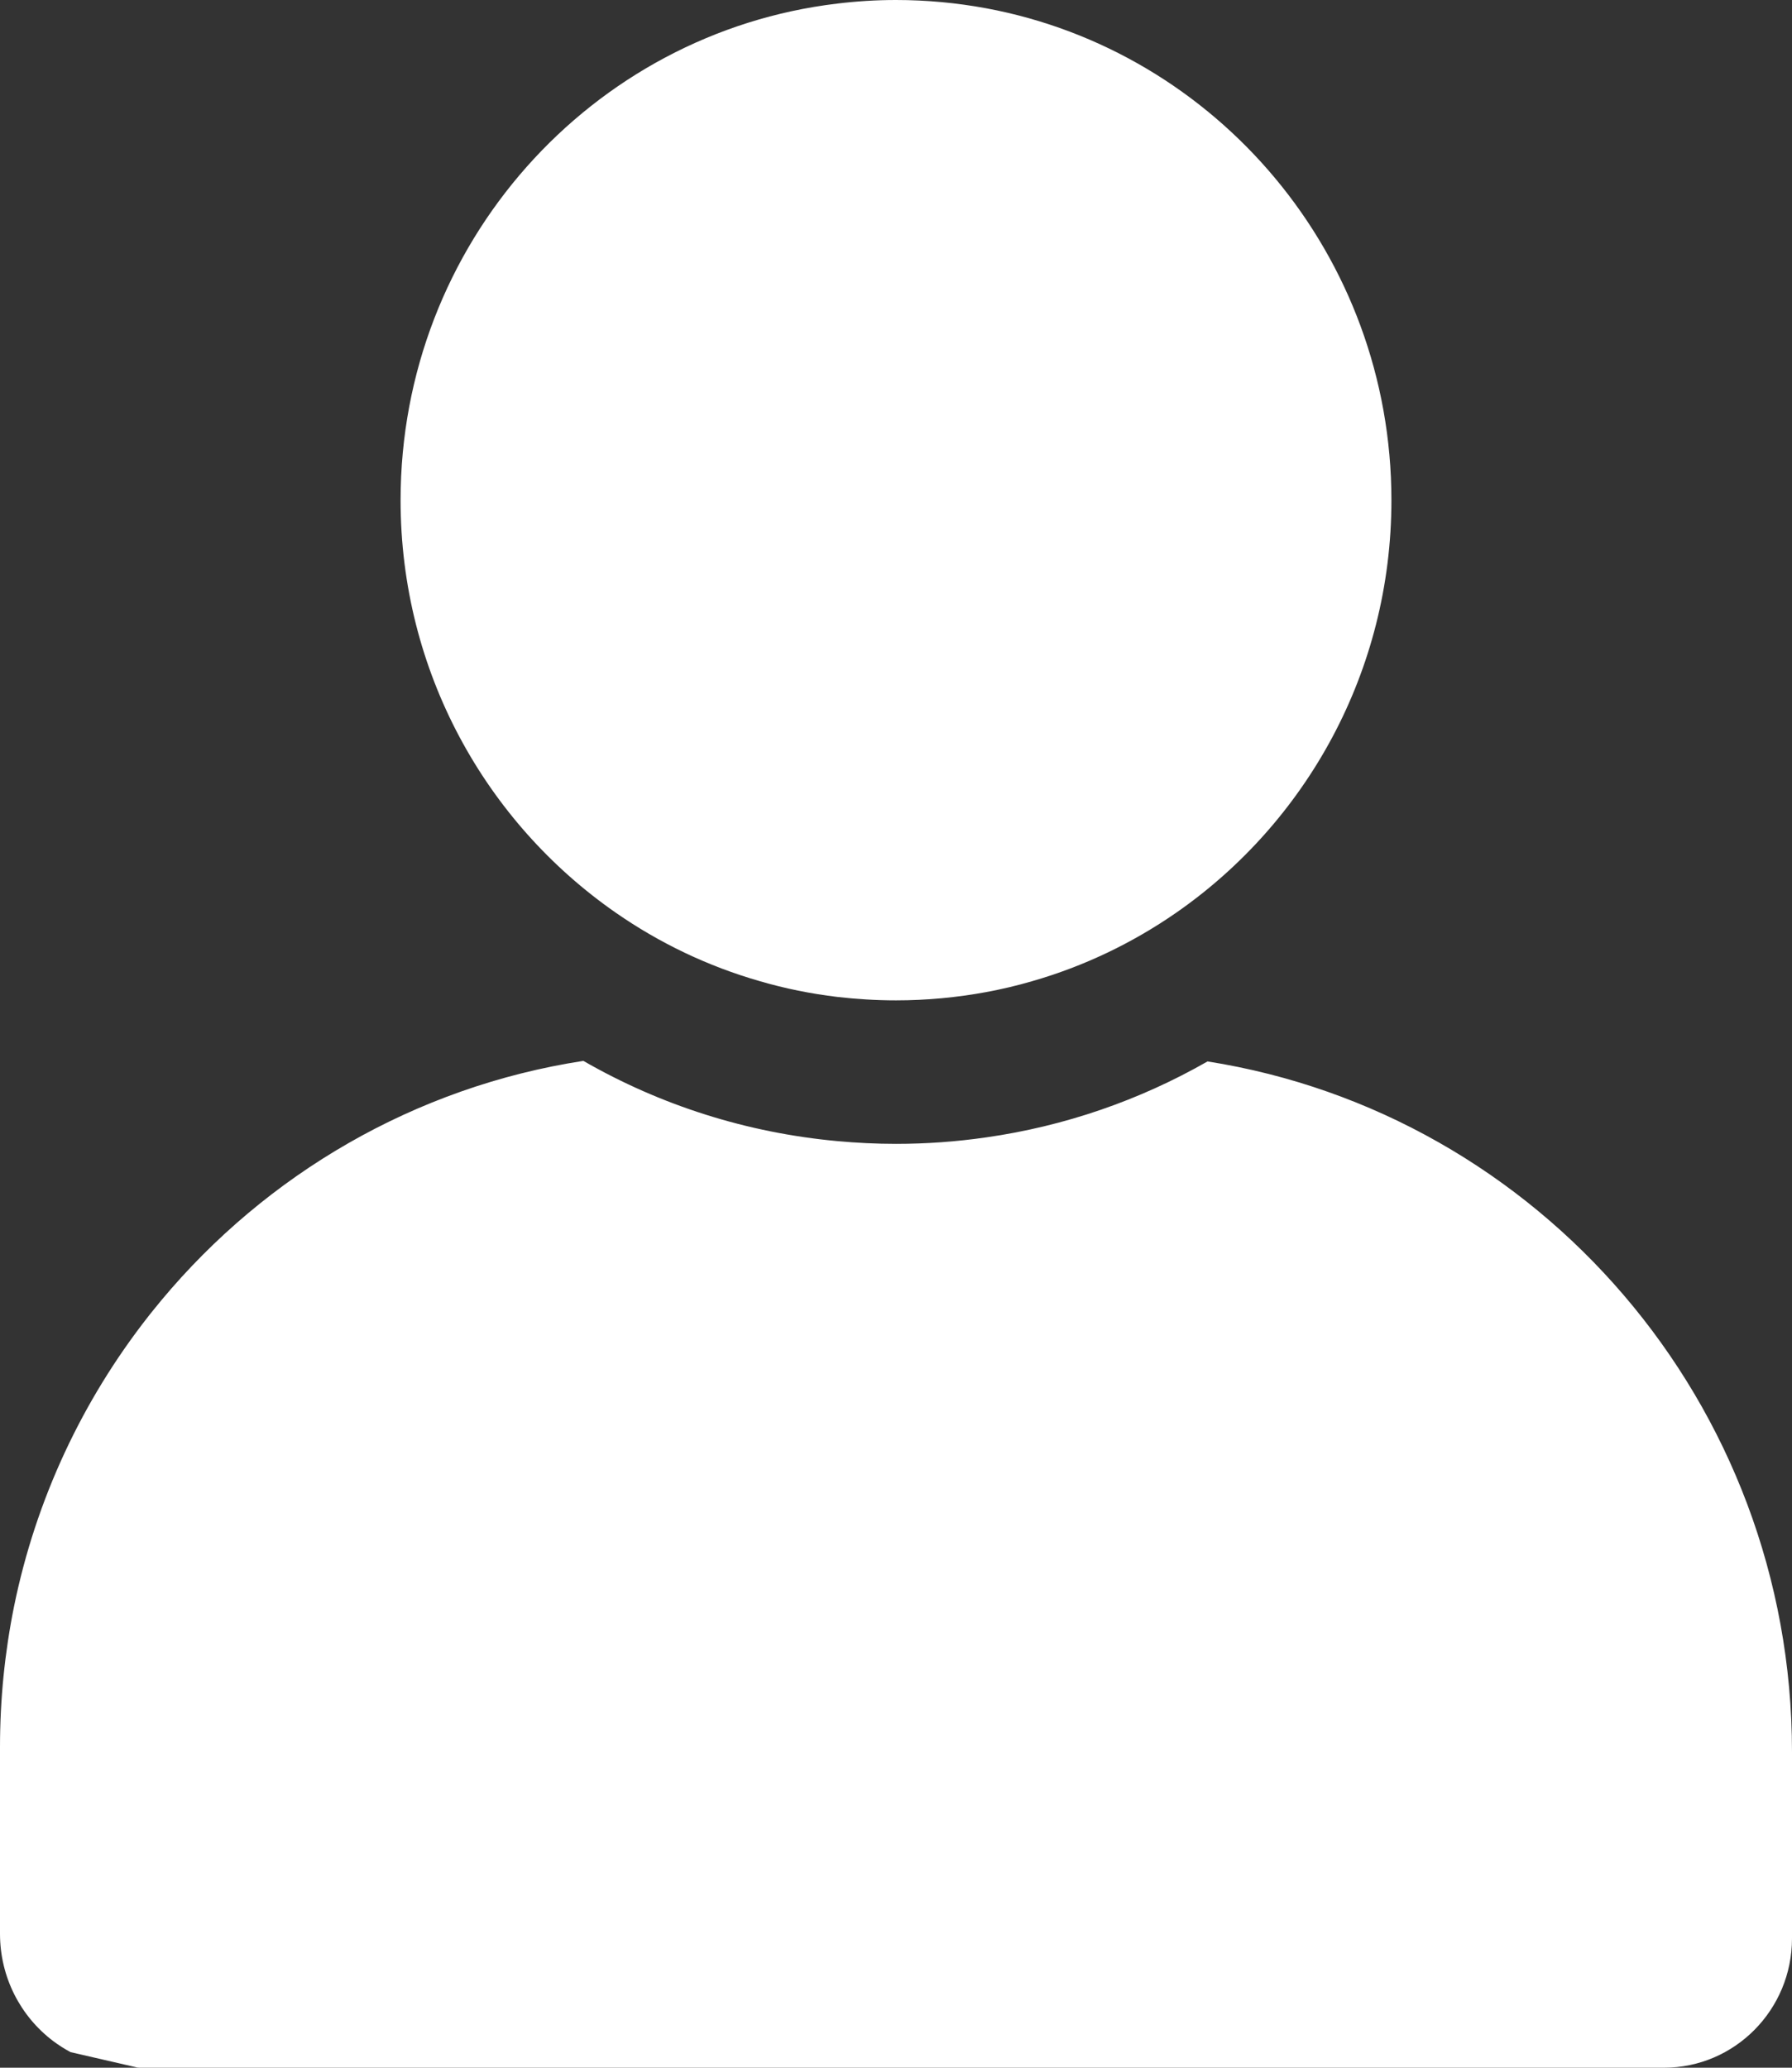 <svg width="13" height="15" viewBox="0 0 13 15" fill="none" xmlns="http://www.w3.org/2000/svg">
<rect x="0" y="0" width="13" height="15" fill="#333333" stroke="none"/>
<g clip-path="url(#clip0_145_4947)">
<path d="M9.53674e-07 12.674V14.028C9.53674e-07 14.346 0.151 14.629 0.385 14.806C0.425 14.836 0.467 14.863 0.512 14.887L0.977 14.994C0.989 14.998 1.001 15 1.012 15H12.071C12.584 15 13 14.58 13 14.062V12.709C13 10.177 11.162 8.079 8.76 7.7C8.265 7.983 7.722 8.17 7.154 8.251C6.939 8.282 6.721 8.298 6.5 8.298C6.357 8.298 6.215 8.291 6.074 8.278C5.421 8.218 4.795 8.02 4.232 7.696C3.01 7.884 1.933 8.519 1.172 9.431C1.155 9.451 1.139 9.471 1.123 9.491C1.106 9.511 1.09 9.532 1.074 9.552C0.6 10.157 0.26 10.874 0.101 11.658C0.035 11.986 -0 12.326 -0 12.674H9.53674e-07Z" fill="white"/>
<path d="M2.906 3.629C2.906 4.871 3.524 5.966 4.467 6.621C4.782 6.84 5.135 7.01 5.513 7.118C5.694 7.171 5.882 7.209 6.074 7.232C6.214 7.248 6.356 7.257 6.5 7.257C6.723 7.257 6.942 7.236 7.154 7.197C7.267 7.176 7.378 7.15 7.487 7.118C7.864 7.01 8.215 6.841 8.53 6.623C9.474 5.969 10.094 4.872 10.094 3.629C10.094 1.85 8.827 0.371 7.154 0.06C6.942 0.021 6.723 0 6.5 0C6.356 0 6.214 0.009 6.074 0.026C4.29 0.238 2.906 1.77 2.906 3.629H2.906Z" fill="white"/>
</g>
<defs>
<clipPath id="clip0_145_4947">
<rect width="13" height="15" fill="white" transform="matrix(-1 0 0 1 13 0)"/>
</clipPath>
</defs>
</svg>
